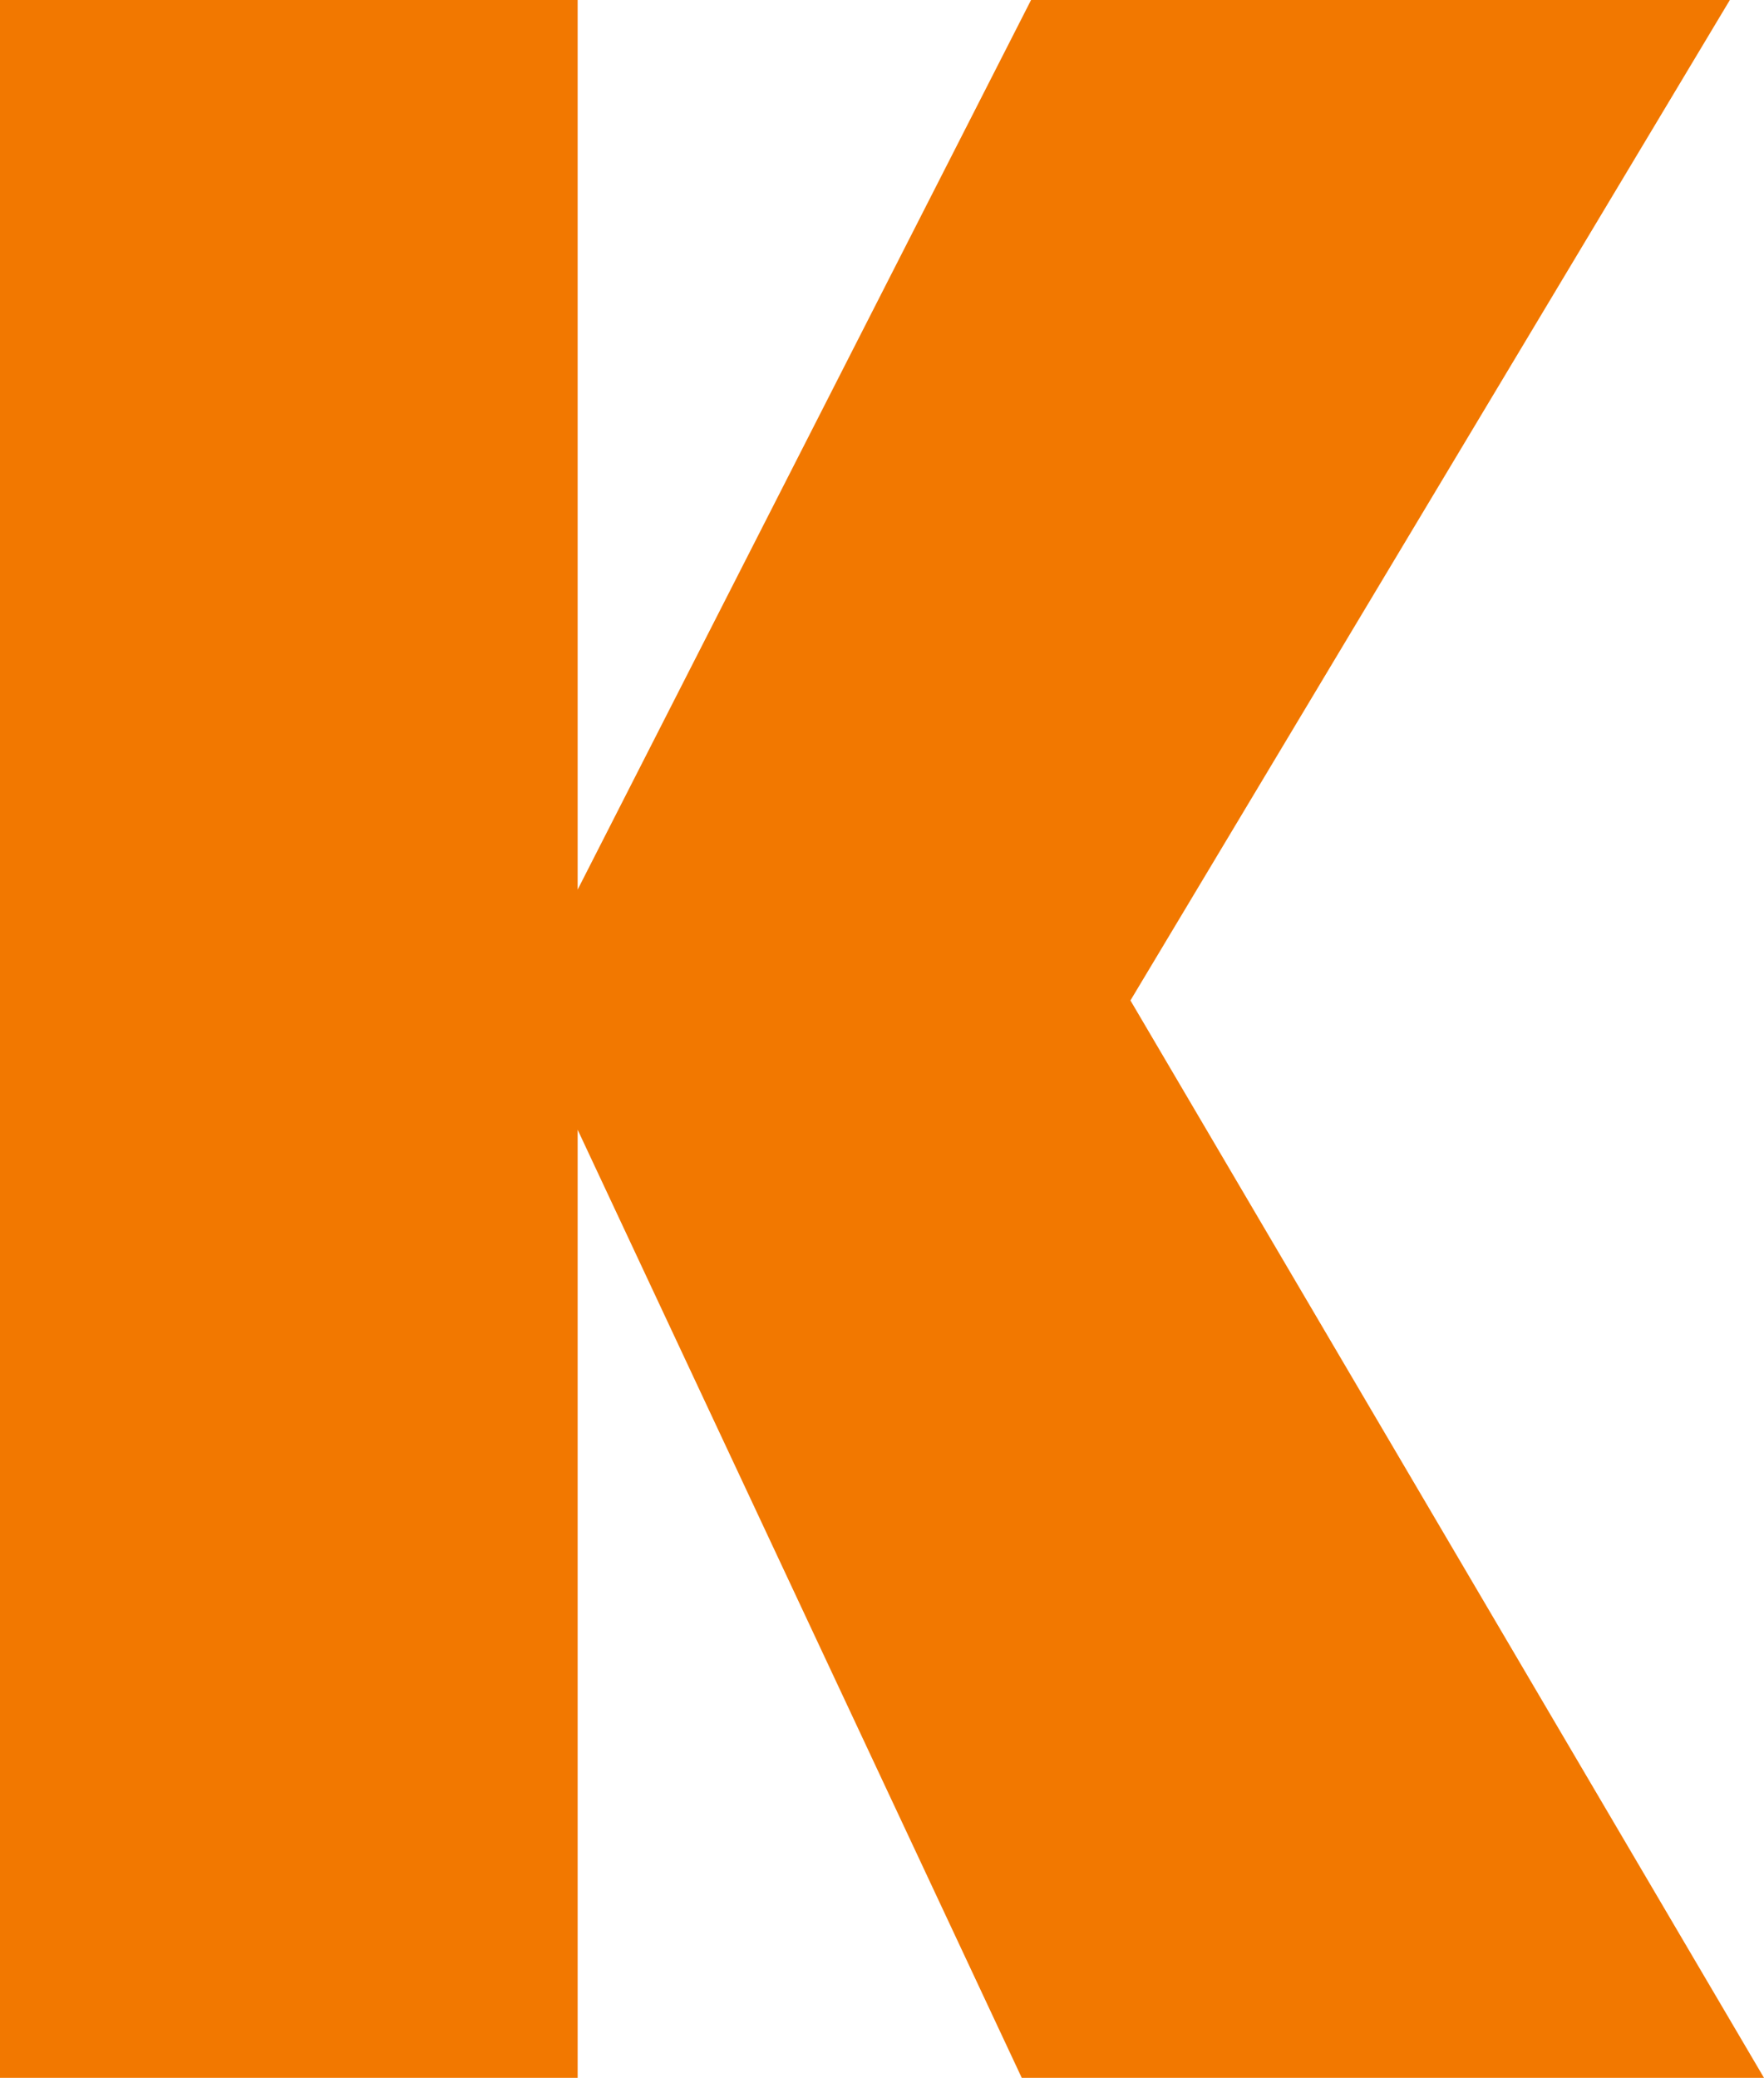 <svg xmlns="http://www.w3.org/2000/svg" version="1.1" xmlns:xlink="http://www.w3.org/1999/xlink" xmlns:svgjs="http://svgjs.dev/svgjs" width="169" height="199"><svg width="169" height="199" viewBox="0 0 169 199" fill="none" xmlns="http://www.w3.org/2000/svg">
<path d="M97.889 199L55.341 108.195V199H0V0H55.341V85.202L98.781 0H165.729L108.302 95.815L169 199H97.889Z" fill="#F27800"></path>
</svg><style>@media (prefers-color-scheme: light) { :root { filter: none; } }
@media (prefers-color-scheme: dark) { :root { filter: none; } }
</style></svg>